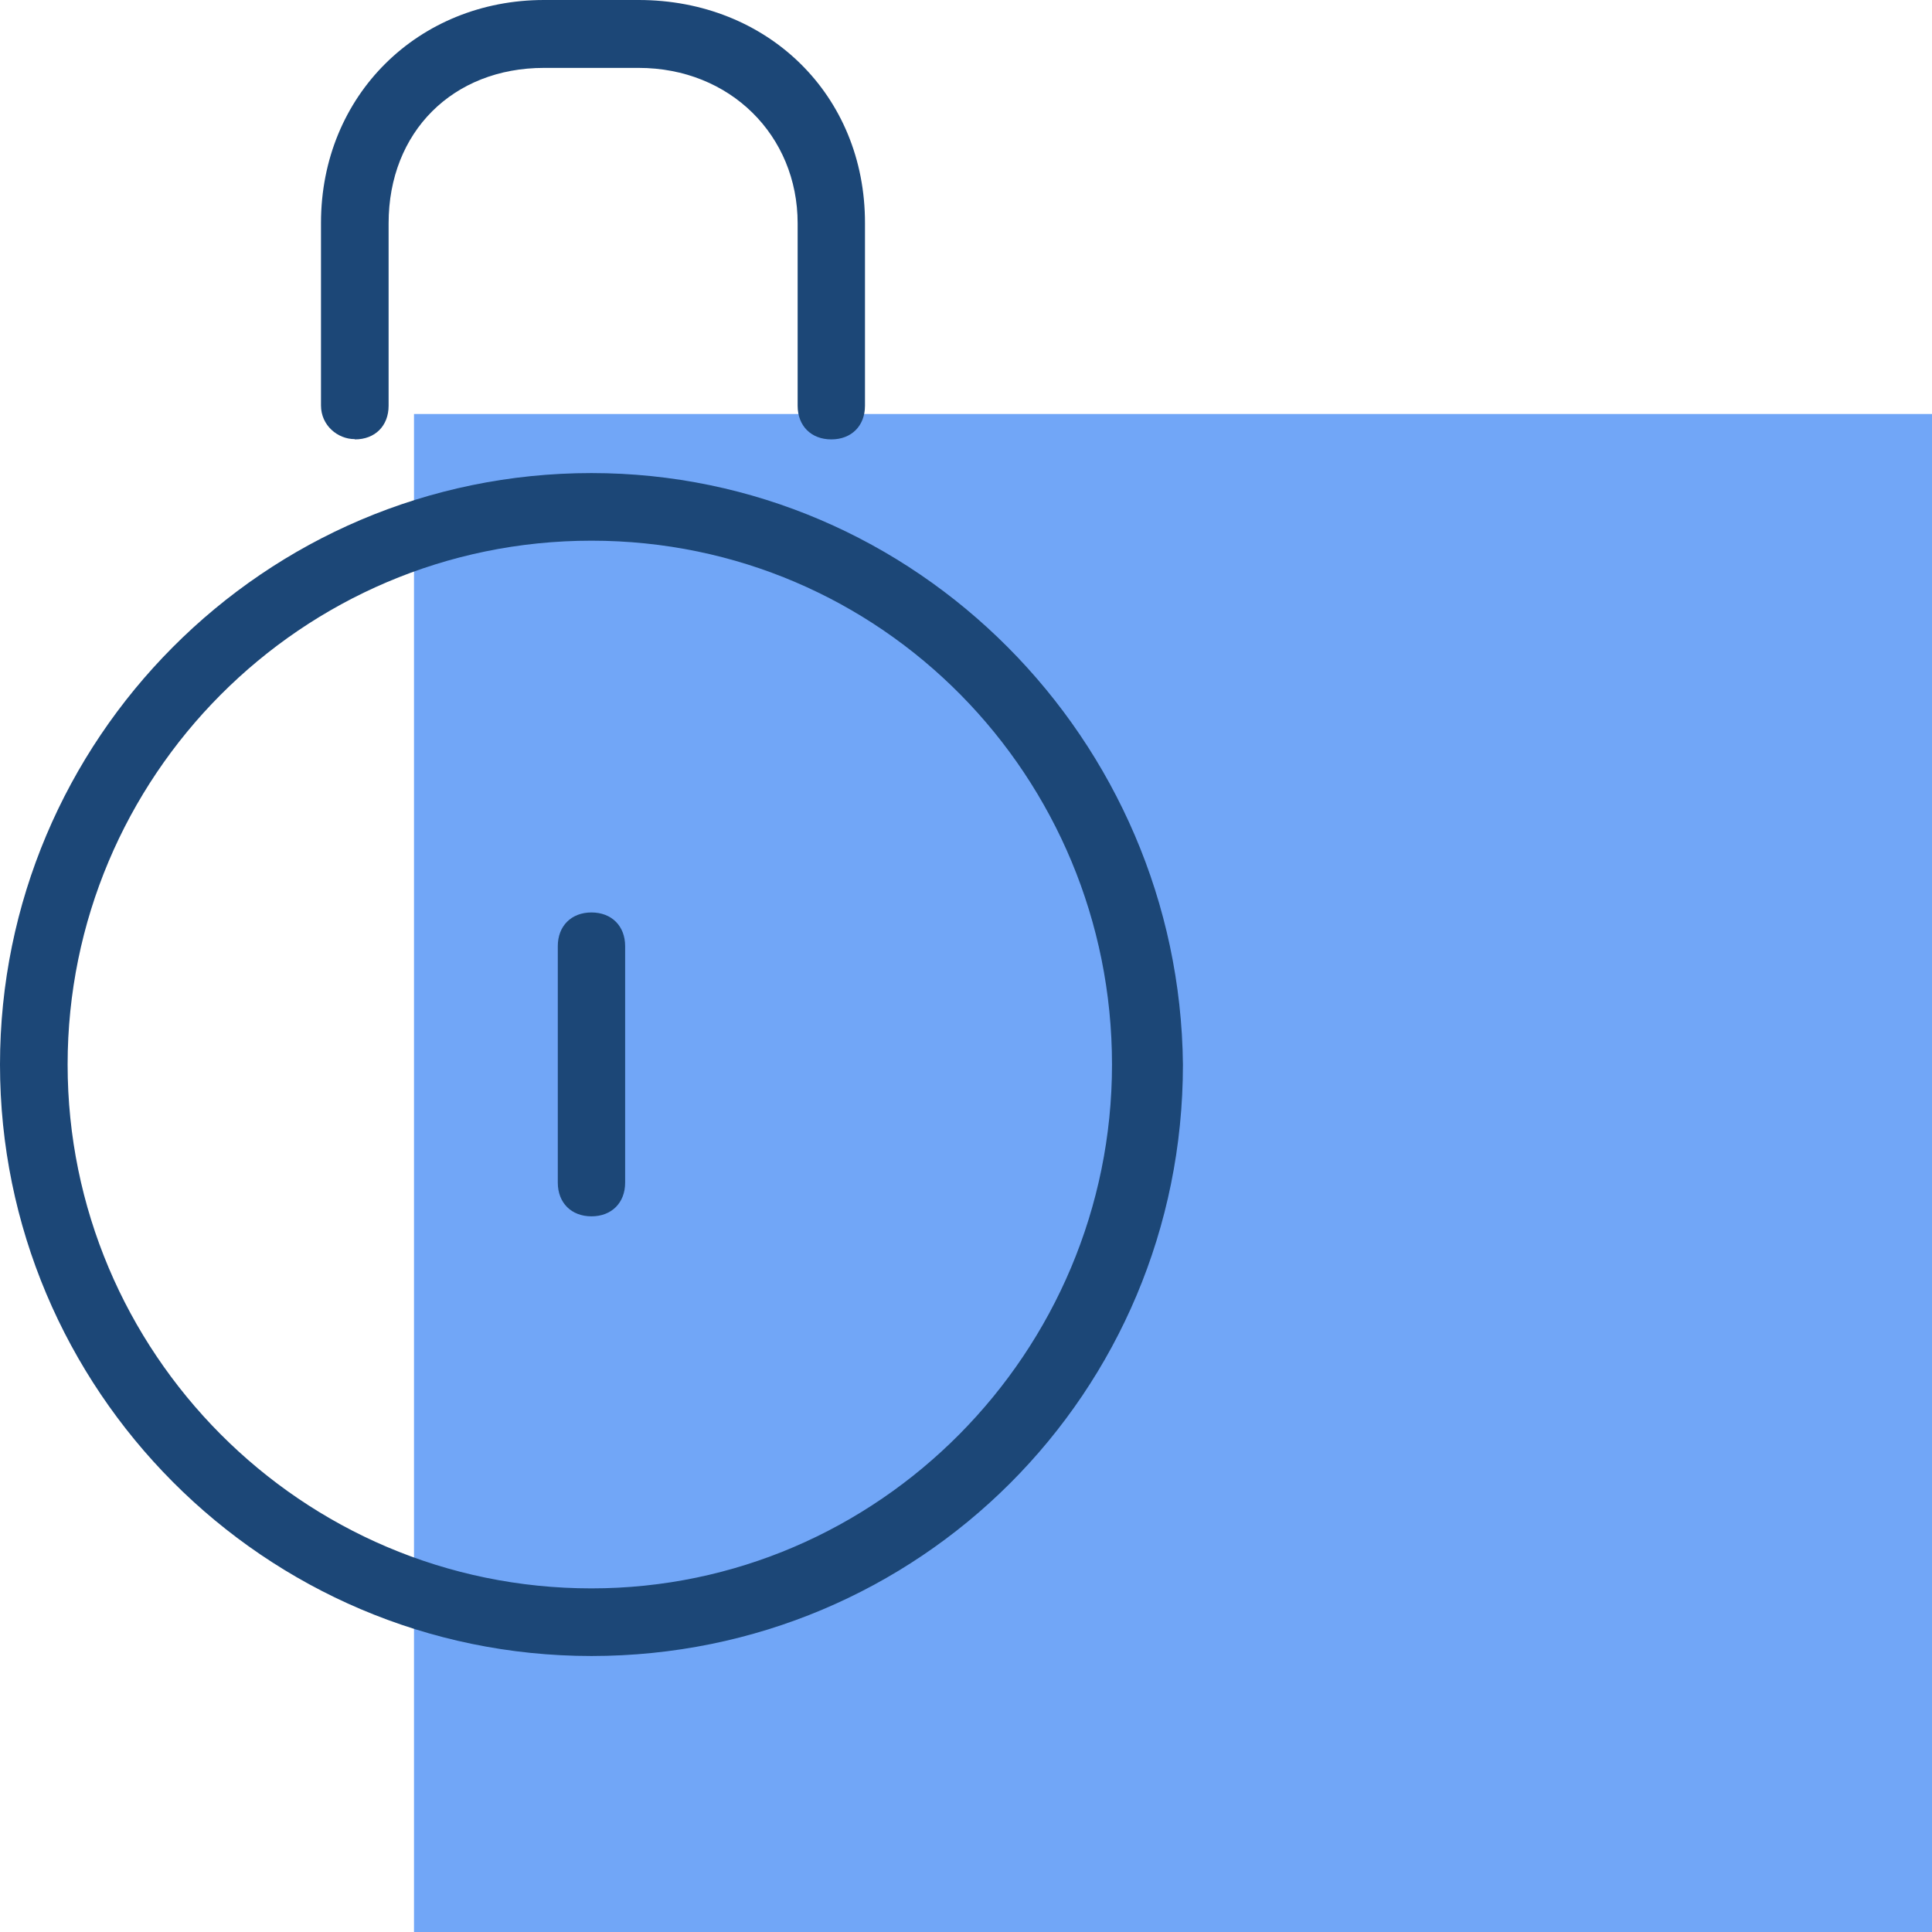 <?xml version="1.0" encoding="UTF-8"?><svg xmlns="http://www.w3.org/2000/svg" viewBox="0 0 70 70"><defs><style>.d{fill:#1c4777;}.e{fill:#71a6f7;}</style></defs><g id="a"/><g id="b"><g id="c"><rect class="e" x="15" y="15" width="55" height="55"/><path class="d" d="M21.43,17.14C9.55,17.14,0,26.82,0,38.57s9.55,21.43,21.43,21.43,21.43-9.55,21.43-21.43c-.12-11.76-9.67-21.43-21.43-21.43Zm0,40.41c-10.53,0-18.98-8.57-18.98-18.98S10.9,19.59,21.43,19.59s18.86,8.57,18.86,18.98-8.45,18.98-18.86,18.98ZM12.86,15.92c.73,0,1.22-.49,1.22-1.22v-6.61c0-3.31,2.33-5.63,5.63-5.63h3.43c3.31,0,5.76,2.45,5.76,5.63v6.61c0,.73,.49,1.22,1.22,1.22s1.22-.49,1.22-1.22v-6.61C31.35,3.43,27.8,0,23.14,0h-3.43c-4.53,0-8.08,3.43-8.08,8.08v6.61c0,.73,.61,1.22,1.22,1.22Zm8.57,17.14c-.73,0-1.22,.49-1.22,1.22v8.57c0,.73,.49,1.22,1.22,1.22s1.22-.49,1.22-1.22v-8.57c0-.73-.49-1.22-1.22-1.22Z" vector-effect="non-scaling-stroke"/></g></g></svg>